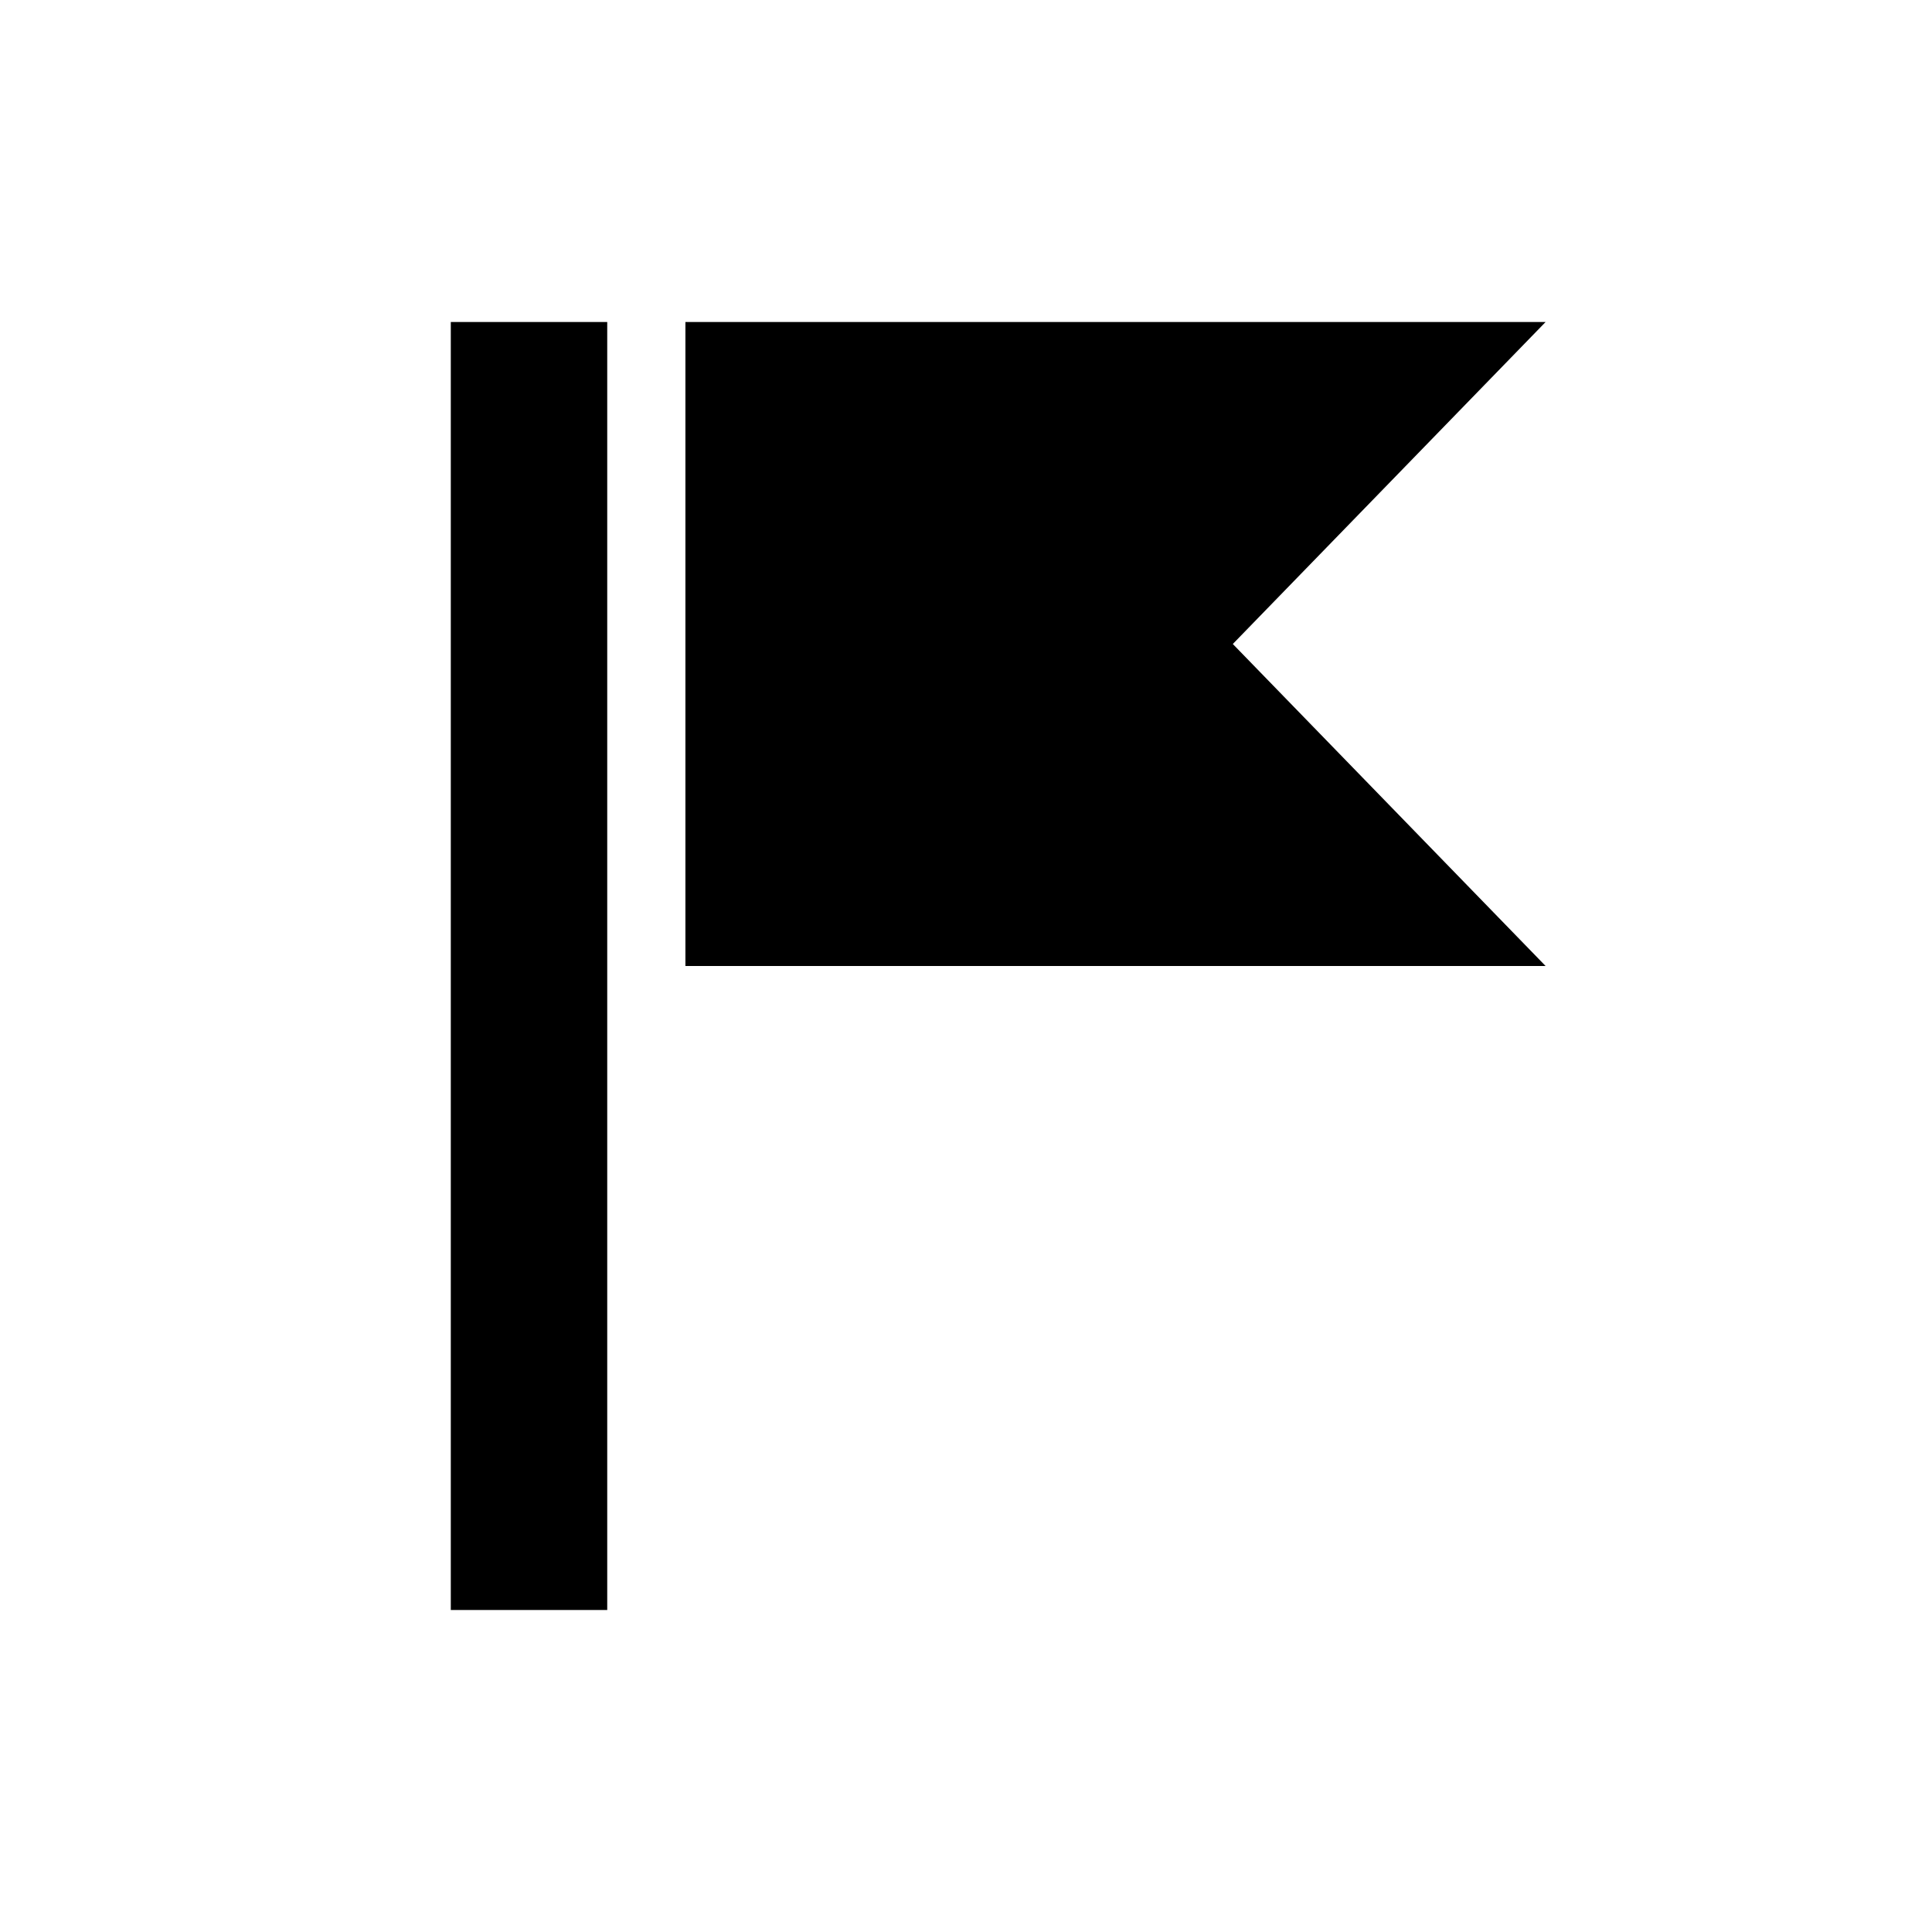<svg xmlns="http://www.w3.org/2000/svg" width="30" height="30" viewBox="0 0 30 30">
    <path fill="#000" fill-rule="evenodd" d="M7 25h2.429V5H7v20zm12.143-15L24 5H10.643v10H24l-4.857-5z"/>
</svg>
